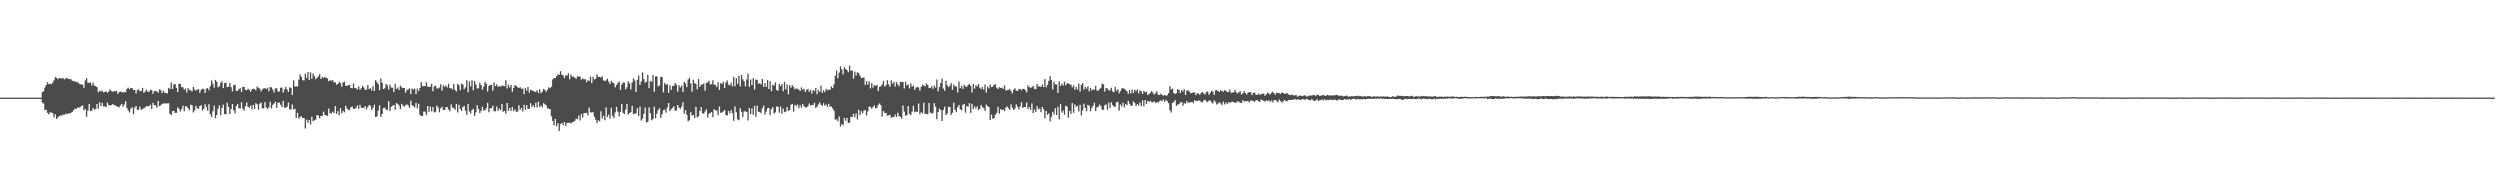 <?xml version="1.0" encoding="UTF-8"?>
<svg xmlns="http://www.w3.org/2000/svg" width="1920" height="150">
  <path d="M0 75.000h1v1.000H0zM1 75.000h1v1.000H1zM2 75.000h1v1.000H2zM3 75.000h1v1.000H3zM4 75.000h1v1.000H4zM5 75.000h1v1.000H5zM6 75.000h1v1.000H6zM7 75.000h1v1.000H7zM8 75.000h1v1.000H8zM9 75.000h1v1.000H9zM10 75.000h1v1.000H10zM11 75.000h1v1.000H11zM12 75.000h1v1.000H12zM13 75.000h1v1.000H13zM14 75.000h1v1.000H14zM15 75.000h1v1.000H15zM16 75.000h1v1.000H16zM17 75.000h1v1.000H17zM18 75.000h1v1.000H18zM19 75.000h1v1.000H19zM20 75.000h1v1.000H20zM21 75.000h1v1.000H21zM22 75.000h1v1.000H22zM23 75.000h1v1.000H23zM24 75.000h1v1.000H24zM25 75.000h1v1.000H25zM26 75.000h1v1.000H26zM27 75.000h1v1.000H27zM28 75.000h1v1.000H28zM29 75.000h1v1.000H29zM30 75.000h1v1.000H30zM31 75.000h1v1.000H31zM32 70.729h1v8.003H32zM33 70.133h1v9.386H33zM34 67.168h1v17.466H34zM35 65.276h1v18.920H35zM36 63.174h1v23.448H36zM37 64.588h1v23.246H37zM38 64.337h1v21.962H38zM39 64.675h1v21.700H39zM40 63.377h1v23.497H40zM41 61.684h1v28.403H41zM42 59.250h1v28.502H42zM43 59.702h1v31.653H43zM44 60.843h1v29.351H44zM45 59.879h1v29.329H45zM46 60.087h1v28.556H46zM47 60.250h1v28.596H47zM48 59.992h1v27.956H48zM49 60.978h1v27.123H49zM50 60.248h1v27.113H50zM51 59.782h1v27.873H51zM52 60.745h1v26.348H52zM53 60.780h1v26.489H53zM54 60.805h1v25.825H54zM55 61.949h1v23.912H55zM56 62.391h1v22.254H56zM57 62.426h1v21.005H57zM58 63.013h1v20.787H58zM59 63.052h1v19.516H59zM60 64.072h1v18.693H60zM61 64.664h1v17.751H61zM62 64.842h1v16.636H62zM63 65.062h1v15.911H63zM64 67.415h1v17.447H64zM65 61.764h1v21.821H65zM66 59.927h1v29.751H66zM67 63.476h1v21.476H67zM68 63.698h1v16.084H68zM69 63.173h1v22.209H69zM70 65.638h1v19.238H70zM71 63.494h1v19.475H71zM72 65.797h1v18.467H72zM73 66.173h1v17.559H73zM74 66.910h1v12.944H74zM75 70.853h1v12.663H75zM76 69.667h1v8.879H76zM77 70.226h1v11.166H77zM78 69.489h1v9.451H78zM79 70.964h1v10.728H79zM80 70.678h1v11.058H80zM81 69.996h1v12.222H81zM82 71.280h1v7.513H82zM83 70.295h1v10.301H83zM84 68.524h1v12.510H84zM85 69.918h1v10.766H85zM86 70.493h1v9.467H86zM87 70.060h1v10.550H87zM88 70.081h1v10.857H88zM89 69.763h1v11.841H89zM90 72.072h1v9.872H90zM91 70.737h1v11.706H91zM92 70.243h1v10.769H92zM93 70.788h1v9.032H93zM94 70.888h1v11.199H94zM95 70.836h1v9.445H95zM96 70.833h1v6.878H96zM97 68.149h1v14.915H97zM98 67.306h1v17.653H98zM99 68.540h1v17.855H99zM100 67.607h1v15.836H100zM101 67.692h1v14.689H101zM102 69.095h1v18.527H102zM103 69.050h1v13.642H103zM104 71.715h1v9.655H104zM105 69.166h1v15.188H105zM106 68.665h1v15.630H106zM107 70.149h1v11.647H107zM108 69.849h1v14.479H108zM109 67.485h1v16.223H109zM110 71.256h1v11.807H110zM111 70.310h1v12.218H111zM112 68.908h1v12.508H112zM113 70.439h1v11.165H113zM114 70.523h1v11.105H114zM115 68.858h1v11.490H115zM116 69.272h1v14.437H116zM117 71.988h1v6.969H117zM118 70.008h1v10.803H118zM119 69.841h1v11.034H119zM120 70.246h1v12.425H120zM121 71.243h1v6.274H121zM122 68.628h1v12.944H122zM123 69.279h1v11.617H123zM124 71.533h1v8.259H124zM125 69.666h1v9.854H125zM126 71.224h1v8.099H126zM127 71.318h1v8.356H127zM128 71.789h1v7.537H128zM129 67.520h1v11.808H129zM130 68.459h1v18.887H130zM131 63.371h1v25.077H131zM132 68.325h1v17.114H132zM133 64.838h1v20.279H133zM134 64.576h1v22.086H134zM135 67.416h1v19.269H135zM136 70.689h1v11.800H136zM137 64.341h1v19.197H137zM138 64.437h1v21.227H138zM139 66.887h1v16.855H139zM140 67.059h1v14.087H140zM141 68.844h1v16.657H141zM142 67.947h1v13.736H142zM143 71.024h1v10.760H143zM144 67.663h1v15.489H144zM145 69.089h1v15.564H145zM146 69.448h1v10.936H146zM147 70.313h1v10.620H147zM148 66.757h1v19.570H148zM149 68.696h1v16.157H149zM150 69.646h1v11.699H150zM151 68.727h1v14.438H151zM152 68.525h1v15.097H152zM153 71.270h1v10.130H153zM154 69.119h1v11.628H154zM155 68.086h1v16.883H155zM156 68.467h1v15.217H156zM157 71.452h1v8.607H157zM158 67.975h1v14.199H158zM159 67.697h1v17.277H159zM160 69.345h1v10.696H160zM161 66.208h1v21.444H161zM162 61.801h1v28.013H162zM163 64.317h1v21.147H163zM164 67.392h1v13.774H164zM165 61.317h1v29.461H165zM166 62.808h1v25.512H166zM167 67.073h1v16.487H167zM168 66.264h1v14.672H168zM169 63.608h1v24.951H169zM170 62.457h1v20.435H170zM171 67.697h1v12.664H171zM172 63.846h1v23.675H172zM173 63.455h1v24.331H173zM174 66.895h1v11.989H174zM175 66.590h1v15.498H175zM176 63.815h1v23.720H176zM177 66.904h1v16.838H177zM178 70.177h1v9.715H178zM179 65.435h1v19.240H179zM180 65.064h1v22.032H180zM181 69.754h1v11.675H181zM182 69.828h1v9.925H182zM183 68.513h1v14.669H183zM184 67.701h1v15.655H184zM185 70.614h1v7.874H185zM186 66.719h1v16.785H186zM187 66.799h1v18.182H187zM188 69.004h1v12.605H188zM189 69.204h1v9.544H189zM190 68.156h1v13.913H190zM191 69.085h1v13.582H191zM192 70.419h1v10.611H192zM193 68.651h1v15.164H193zM194 68.117h1v12.410H194zM195 68.455h1v15.322H195zM196 69.388h1v9.815H196zM197 66.480h1v13.598H197zM198 67.427h1v16.729H198zM199 68.101h1v11.493H199zM200 70.136h1v8.660H200zM201 68.781h1v14.483H201zM202 67.884h1v15.311H202zM203 67.665h1v10.789H203zM204 68.453h1v14.150H204zM205 67.358h1v16.364H205zM206 70.076h1v12.288H206zM207 66.751h1v11.360H207zM208 67.103h1v16.212H208zM209 68.831h1v11.715H209zM210 71.027h1v8.558H210zM211 67.882h1v10.324H211zM212 67.812h1v15.043H212zM213 70.257h1v8.638H213zM214 70.322h1v8.444H214zM215 67.342h1v13.114H215zM216 67.262h1v14.923H216zM217 71.050h1v6.438H217zM218 68.671h1v14.041H218zM219 66.743h1v15.895H219zM220 68.776h1v13.211H220zM221 70.597h1v8.158H221zM222 67.033h1v17.061H222zM223 67.621h1v16.496H223zM224 73.015h1v7.216H224zM225 61.712h1v22.419H225zM226 66.476h1v17.046H226zM227 66.239h1v24.371H227zM228 66.479h1v20.205H228zM229 61.152h1v29.965H229zM230 57.160h1v32.570H230zM231 58.940h1v30.387H231zM232 61.602h1v29.173H232zM233 61.807h1v28.821H233zM234 56.565h1v42.144H234zM235 59.823h1v32.084H235zM236 55.332h1v38.964H236zM237 61.453h1v30.621H237zM238 55.549h1v40.034H238zM239 60.508h1v29.150H239zM240 56.484h1v36.606H240zM241 58.519h1v33.860H241zM242 60.801h1v30.992H242zM243 59.677h1v28.663H243zM244 58.636h1v30.249H244zM245 56.929h1v33.940H245zM246 60.656h1v28.331H246zM247 59.235h1v29.726H247zM248 59.957h1v25.743H248zM249 59.176h1v29.080H249zM250 59.769h1v28.877H250zM251 60.278h1v28.802H251zM252 62.488h1v20.848H252zM253 61.618h1v25.276H253zM254 62.044h1v25.165H254zM255 61.535h1v24.214H255zM256 63.318h1v23.519H256zM257 63.139h1v18.331H257zM258 65.095h1v22.409H258zM259 64.443h1v20.852H259zM260 63.037h1v25.520H260zM261 63.818h1v19.229H261zM262 66.626h1v20.426H262zM263 63.315h1v21.831H263zM264 62.662h1v23.616H264zM265 65.872h1v15.388H265zM266 65.931h1v17.431H266zM267 65.368h1v18.959H267zM268 65.053h1v19.578H268zM269 67.571h1v14.752H269zM270 67.848h1v13.967H270zM271 64.104h1v19.647H271zM272 67.547h1v15.940H272zM273 67.890h1v14.850H273zM274 68.692h1v12.245H274zM275 66.355h1v17.331H275zM276 68.998h1v11.530H276zM277 67.738h1v15.052H277zM278 65.920h1v16.796H278zM279 67.288h1v15.781H279zM280 69.121h1v12.286H280zM281 68.736h1v15.404H281zM282 65.236h1v16.989H282zM283 68.403h1v12.206H283zM284 67.691h1v13.495H284zM285 69.597h1v14.874H285zM286 66.077h1v16.654H286zM287 69.944h1v10.463H287zM288 61.588h1v28.250H288zM289 63.145h1v26.255H289zM290 64.608h1v20.373H290zM291 69.211h1v11.745H291zM292 60.311h1v29.457H292zM293 63.516h1v24.025H293zM294 68.328h1v14.730H294zM295 67.814h1v14.885H295zM296 64.442h1v19.647H296zM297 65.635h1v19.064H297zM298 68.771h1v8.963H298zM299 64.943h1v20.256H299zM300 67.186h1v14.842H300zM301 67.381h1v13.890H301zM302 70.563h1v9.991H302zM303 64.432h1v19.820H303zM304 68.349h1v10.667H304zM305 67.189h1v12.784H305zM306 69.131h1v11.925H306zM307 65.682h1v18.103H307zM308 67.092h1v12.647H308zM309 67.695h1v13.314H309zM310 67.575h1v14.423H310zM311 71.202h1v9.617H311zM312 69.224h1v10.922H312zM313 68.787h1v12.180H313zM314 67.742h1v15.071H314zM315 72.344h1v4.925H315zM316 67.973h1v12.867H316zM317 68.780h1v12.682H317zM318 68.027h1v14.451H318zM319 72.275h1v6.666H319zM320 67.960h1v15.242H320zM321 69.936h1v9.762H321zM322 67.599h1v20.504H322zM323 63.040h1v26.134H323zM324 66.176h1v22.789H324zM325 66.106h1v19.575H325zM326 66.123h1v19.697H326zM327 63.216h1v25.166H327zM328 66.497h1v14.922H328zM329 66.732h1v19.183H329zM330 66.576h1v15.230H330zM331 64.355h1v21.160H331zM332 70.156h1v12.048H332zM333 66.331h1v20.036H333zM334 65.787h1v20.037H334zM335 67.827h1v13.272H335zM336 68.027h1v14.485H336zM337 67.223h1v19.066H337zM338 64.642h1v18.579H338zM339 69.625h1v12.377H339zM340 65.500h1v19.024H340zM341 66.663h1v17.842H341zM342 65.593h1v16.746H342zM343 67.169h1v15.101H343zM344 64.200h1v19.808H344zM345 67.669h1v17.809H345zM346 67.784h1v12.380H346zM347 68.681h1v13.848H347zM348 64.525h1v18.518H348zM349 69.103h1v15.260H349zM350 70.239h1v9.525H350zM351 64.331h1v22.078H351zM352 65.475h1v15.018H352zM353 69.252h1v14.404H353zM354 64.275h1v20.982H354zM355 64.861h1v17.323H355zM356 68.437h1v12.941H356zM357 67.073h1v18.036H357zM358 61.555h1v26.586H358zM359 70.822h1v9.111H359zM360 62.485h1v23.174H360zM361 66.299h1v20.869H361zM362 61.705h1v22.837H362zM363 69.362h1v14.163H363zM364 62.257h1v26.706H364zM365 64.985h1v21.262H365zM366 68.002h1v12.784H366zM367 67.768h1v16.021H367zM368 63.491h1v23.387H368zM369 65.256h1v19.852H369zM370 68.885h1v13.075H370zM371 66.632h1v18.114H371zM372 62.797h1v21.922H372zM373 64.364h1v18.701H373zM374 70.234h1v8.785H374zM375 66.089h1v20.148H375zM376 65.172h1v17.978H376zM377 65.211h1v17.870H377zM378 69.665h1v11.486H378zM379 63.360h1v22.063H379zM380 66.193h1v19.374H380zM381 64.813h1v17.024H381zM382 66.687h1v18.401H382zM383 66.225h1v17.101H383zM384 66.509h1v18.051H384zM385 65.735h1v14.056H385zM386 65.878h1v19.991H386zM387 66.242h1v18.951H387zM388 61.540h1v25.766H388zM389 67.949h1v11.130H389zM390 64.980h1v20.091H390zM391 67.100h1v15.799H391zM392 65.236h1v19.968H392zM393 70.434h1v11.663H393zM394 67.482h1v17.918H394zM395 65.464h1v18.500H395zM396 65.870h1v19.971H396zM397 67.004h1v18.767H397zM398 67.602h1v13.168H398zM399 67.014h1v17.295H399zM400 68.200h1v14.812H400zM401 68.004h1v17.650H401zM402 72.331h1v8.148H402zM403 67.618h1v16.763H403zM404 69.586h1v11.137H404zM405 66.793h1v16.912H405zM406 71.111h1v12.377H406zM407 68.938h1v10.359H407zM408 69.327h1v12.831H408zM409 69.861h1v10.996H409zM410 70.464h1v11.877H410zM411 70.549h1v8.281H411zM412 69.335h1v13.131H412zM413 71.477h1v6.554H413zM414 68.654h1v13.487H414zM415 71.636h1v9.385H415zM416 70.375h1v12.134H416zM417 68.289h1v10.992H417zM418 69.022h1v11.059H418zM419 70.562h1v10.403H419zM420 68.814h1v14.266H420zM421 67.012h1v16.555H421zM422 67.620h1v16.312H422zM423 66.513h1v22.836H423zM424 60.982h1v31.889H424zM425 59.998h1v36.261H425zM426 59.999h1v31.376H426zM427 58.560h1v38.399H427zM428 57.100h1v37.445H428zM429 57.510h1v43.042H429zM430 54.705h1v40.592H430zM431 57.345h1v37.082H431zM432 57.894h1v38.284H432zM433 59.917h1v33.829H433zM434 57.740h1v39.073H434zM435 58.170h1v36.328H435zM436 56.254h1v38.224H436zM437 60.890h1v33.234H437zM438 57.209h1v37.651H438zM439 58.851h1v35.113H439zM440 58.753h1v34.851H440zM441 59.736h1v33.052H441zM442 60.449h1v30.617H442zM443 58.658h1v32.923H443zM444 58.769h1v29.979H444zM445 58.788h1v33.802H445zM446 61.176h1v26.293H446zM447 60.164h1v30.080H447zM448 60.874h1v26.082H448zM449 60.853h1v25.933H449zM450 63.159h1v23.545H450zM451 61.565h1v26.969H451zM452 62.187h1v20.430H452zM453 58.816h1v27.496H453zM454 63.859h1v22.501H454zM455 58.972h1v27.220H455zM456 61.004h1v28.698H456zM457 60.513h1v31.334H457zM458 57.097h1v37.536H458zM459 58.967h1v33.454H459zM460 58.998h1v34.213H460zM461 59.623h1v25.838H461zM462 58.591h1v32.461H462zM463 61.681h1v27.194H463zM464 62.277h1v30.077H464zM465 61.676h1v20.818H465zM466 60.430h1v29.485H466zM467 62.704h1v25.288H467zM468 64.544h1v26.539H468zM469 62.271h1v20.462H469zM470 63.273h1v25.628H470zM471 63.990h1v26.730H471zM472 67.130h1v19.224H472zM473 65.337h1v16.741H473zM474 63.811h1v21.836H474zM475 62.600h1v26.836H475zM476 69.037h1v16.869H476zM477 64.979h1v14.849H477zM478 63.302h1v23.400H478zM479 63.472h1v24.141H479zM480 68.654h1v15.494H480zM481 67.010h1v12.801H481zM482 62.413h1v25.561H482zM483 63.998h1v22.761H483zM484 68.714h1v17.440H484zM485 63.366h1v17.891H485zM486 60.238h1v27.478H486zM487 61.876h1v25.283H487zM488 70.645h1v16.436H488zM489 61.311h1v21.757H489zM490 58.022h1v31.023H490zM491 65.285h1v16.537H491zM492 62.554h1v30.017H492zM493 55.622h1v35.492H493zM494 60.833h1v26.566H494zM495 63.500h1v19.019H495zM496 62.730h1v31.423H496zM497 57.383h1v36.172H497zM498 67.691h1v14.732H498zM499 62.100h1v24.902H499zM500 62.866h1v29.483H500zM501 57.502h1v33.918H501zM502 70.425h1v11.515H502zM503 58.608h1v32.167H503zM504 58.686h1v28.550H504zM505 66.482h1v18.038H505zM506 65.566h1v17.470H506zM507 59.146h1v31.433H507zM508 59.191h1v28.617H508zM509 70.950h1v13.658H509zM510 63.782h1v20.436H510zM511 65.080h1v21.438H511zM512 64.590h1v17.966H512zM513 71.298h1v7.827H513zM514 65.508h1v19.835H514zM515 69.035h1v14.891H515zM516 66.060h1v16.808H516zM517 65.971h1v15.662H517zM518 63.675h1v21.435H518zM519 65.158h1v19.633H519zM520 70.338h1v10.305H520zM521 65.481h1v17.098H521zM522 67.221h1v16.337H522zM523 65.689h1v16.241H523zM524 70.590h1v7.958H524zM525 62.850h1v24.432H525zM526 64.123h1v20.532H526zM527 66.927h1v21.259H527zM528 61.073h1v32.006H528zM529 59.689h1v32.626H529zM530 63.976h1v22.181H530zM531 70.327h1v18.393H531zM532 61.188h1v27.126H532zM533 63.897h1v26.758H533zM534 64.448h1v17.642H534zM535 68.662h1v21.479H535zM536 60.610h1v28.773H536zM537 66.714h1v18.519H537zM538 64.910h1v17.354H538zM539 64.870h1v22.126H539zM540 63.982h1v23.369H540zM541 69.682h1v15.943H541zM542 63.678h1v20.258H542zM543 63.181h1v27.106H543zM544 62.016h1v25.405H544zM545 64.748h1v22.038H545zM546 64.721h1v21.303H546zM547 61.650h1v28.421H547zM548 65.036h1v18.776H548zM549 65.124h1v19.710H549zM550 66.846h1v18.019H550zM551 63.116h1v25.360H551zM552 69.059h1v12.741H552zM553 63.849h1v22.797H553zM554 64.525h1v21.904H554zM555 62.845h1v22.692H555zM556 67.628h1v16.795H556zM557 63.410h1v24.939H557zM558 61.801h1v26.970H558zM559 64.944h1v20.231H559zM560 65.580h1v21.537H560zM561 63.561h1v20.835H561zM562 66.281h1v20.610H562zM563 58.972h1v33.867H563zM564 66.285h1v15.453H564zM565 59.998h1v26.255H565zM566 64.369h1v27.280H566zM567 58.228h1v34.114H567zM568 66.398h1v16.677H568zM569 57.652h1v28.165H569zM570 60.988h1v28.834H570zM571 62.535h1v23.061H571zM572 66.338h1v19.060H572zM573 61.028h1v24.996H573zM574 56.505h1v36.052H574zM575 66.697h1v16.299H575zM576 61.099h1v26.629H576zM577 65.348h1v17.798H577zM578 60.060h1v28.124H578zM579 68.807h1v12.477H579zM580 61.096h1v28.576H580zM581 61.296h1v19.814H581zM582 64.318h1v21.530H582zM583 63.872h1v22.070H583zM584 64.863h1v22.056H584zM585 60.657h1v22.576H585zM586 66.746h1v14.390H586zM587 63.807h1v24.212H587zM588 66.777h1v18.927H588zM589 61.484h1v21.660H589zM590 68.367h1v14.476H590zM591 62.314h1v26.158H591zM592 70.024h1v13.863H592zM593 65.036h1v17.292H593zM594 65.796h1v21.384H594zM595 63.261h1v23.036H595zM596 69.145h1v12.663H596zM597 69.789h1v12.143H597zM598 64.474h1v22.079H598zM599 66.206h1v15.593H599zM600 64.511h1v22.859H600zM601 70.114h1v13.319H601zM602 62.817h1v23.367H602zM603 68.688h1v16.981H603zM604 64.875h1v17.305H604zM605 72.439h1v12.882H605zM606 65.396h1v19.007H606zM607 67.347h1v13.036H607zM608 65.391h1v14.331H608zM609 66.920h1v18.862H609zM610 68.646h1v11.829H610zM611 67.842h1v13.727H611zM612 68.229h1v12.007H612zM613 68.767h1v14.316H613zM614 69.868h1v10.805H614zM615 67.132h1v15.579H615zM616 68.911h1v10.923H616zM617 68.215h1v13.413H617zM618 70.643h1v11.892H618zM619 69.015h1v13.454H619zM620 68.269h1v13.365H620zM621 70.487h1v9.017H621zM622 69.078h1v12.024H622zM623 71.875h1v8.802H623zM624 69.151h1v11.501H624zM625 70.076h1v8.839H625zM626 67.583h1v15.326H626zM627 72.345h1v9.617H627zM628 69.180h1v11.045H628zM629 70.616h1v8.013H629zM630 65.790h1v14.627H630zM631 71.345h1v9.939H631zM632 69.326h1v9.977H632zM633 70.736h1v10.466H633zM634 68.192h1v12.148H634zM635 69.231h1v12.906H635zM636 68.804h1v10.902H636zM637 68.958h1v13.020H637zM638 66.346h1v15.387H638zM639 67.653h1v15.720H639zM640 64.809h1v20.228H640zM641 58.225h1v33.706H641zM642 54.075h1v37.508H642zM643 60.045h1v33.077H643zM644 55.767h1v33.673H644zM645 50.937h1v46.365H645zM646 53.309h1v41.849H646zM647 57.214h1v39.083H647zM648 51.631h1v38.942H648zM649 52.958h1v39.853H649zM650 53.811h1v36.674H650zM651 55.480h1v38.986H651zM652 50.424h1v43.681H652zM653 54.360h1v35.397H653zM654 54.098h1v35.717H654zM655 60.488h1v27.019H655zM656 54.998h1v35.004H656zM657 58.027h1v29.110H657zM658 55.489h1v36.271H658zM659 56.090h1v28.183H659zM660 58.106h1v30.302H660zM661 60.004h1v25.433H661zM662 59.721h1v27.345H662zM663 59.451h1v25.563H663zM664 65.245h1v19.248H664zM665 62.356h1v26.319H665zM666 64.985h1v20.604H666zM667 62.391h1v19.379H667zM668 67.870h1v14.309H668zM669 63.838h1v19.731H669zM670 67.323h1v14.811H670zM671 65.400h1v15.562H671zM672 65.897h1v17.279H672zM673 65.192h1v17.487H673zM674 69.933h1v10.589H674zM675 66.699h1v12.750H675zM676 66.292h1v14.603H676zM677 64.800h1v24.775H677zM678 62.138h1v23.147H678zM679 66.497h1v20.366H679zM680 65.448h1v21.251H680zM681 61.657h1v27.233H681zM682 64.875h1v23.747H682zM683 66.600h1v21.500H683zM684 61.651h1v28.899H684zM685 64.332h1v25.469H685zM686 62.849h1v27.157H686zM687 66.565h1v21.381H687zM688 63.017h1v26.837H688zM689 64.770h1v21.788H689zM690 66.178h1v22.934H690zM691 62.754h1v27.016H691zM692 63.023h1v28.034H692zM693 62.934h1v18.058H693zM694 68.004h1v17.752H694zM695 62.746h1v26.101H695zM696 65.597h1v22.792H696zM697 64.814h1v16.569H697zM698 67.890h1v19.439H698zM699 63.998h1v24.491H699zM700 66.562h1v19.117H700zM701 65.677h1v15.534H701zM702 69.070h1v17.161H702zM703 67.260h1v18.343H703zM704 66.706h1v19.307H704zM705 67.279h1v12.217H705zM706 69.609h1v18.189H706zM707 66.715h1v19.463H707zM708 65.004h1v22.161H708zM709 65.637h1v13.267H709zM710 66.356h1v21.025H710zM711 63.979h1v23.672H711zM712 65.294h1v22.371H712zM713 67.487h1v11.615H713zM714 67.627h1v18.831H714zM715 66.225h1v21.090H715zM716 68.192h1v18.531H716zM717 65.736h1v13.458H717zM718 67.296h1v14.597H718zM719 61.083h1v30.525H719zM720 70.067h1v16.075H720zM721 66.799h1v16.553H721zM722 63.781h1v20.800H722zM723 60.434h1v32.517H723zM724 67.990h1v16.388H724zM725 69.751h1v12.104H725zM726 62.032h1v26.355H726zM727 65.512h1v21.602H727zM728 66.927h1v15.119H728zM729 65.791h1v16.431H729zM730 63.834h1v24.360H730zM731 68.966h1v17.551H731zM732 64.872h1v13.963H732zM733 66.512h1v17.740H733zM734 66.345h1v19.784H734zM735 71.047h1v11.340H735zM736 62.750h1v17.832H736zM737 67.687h1v16.274H737zM738 65.837h1v18.882H738zM739 68.321h1v12.178H739zM740 65.021h1v14.824H740zM741 66.378h1v20.106H741zM742 66.694h1v14.792H742zM743 65.264h1v16.706H743zM744 64.352h1v14.819H744zM745 65.846h1v20.846H745zM746 71.012h1v8.754H746zM747 64.519h1v19.192H747zM748 68.035h1v13.667H748zM749 65.505h1v17.793H749zM750 66.423h1v15.291H750zM751 64.579h1v20.028H751zM752 67.369h1v16.168H752zM753 68.344h1v12.170H753zM754 66.871h1v15.294H754zM755 68.799h1v14.301H755zM756 64.875h1v20.284H756zM757 71.076h1v9.190H757zM758 66.344h1v15.171H758zM759 67.903h1v14.234H759zM760 64.897h1v27.246H760zM761 66.878h1v21.155H761zM762 66.507h1v24.751H762zM763 65.084h1v25.595H763zM764 64.774h1v23.324H764zM765 67.387h1v19.277H765zM766 68.422h1v13.644H766zM767 66.975h1v20.344H767zM768 67.565h1v16.319H768zM769 67.269h1v17.330H769zM770 68.307h1v15.718H770zM771 65.651h1v19.718H771zM772 69.474h1v13.178H772zM773 69.244h1v12.509H773zM774 69.024h1v14.128H774zM775 68.341h1v16.078H775zM776 69.896h1v10.255H776zM777 71.751h1v11.009H777zM778 68.909h1v15.580H778zM779 67.791h1v15.550H779zM780 69.550h1v10.590H780zM781 69.874h1v12.201H781zM782 68.481h1v15.568H782zM783 68.264h1v13.499H783zM784 69.367h1v9.213H784zM785 68.217h1v14.702H785zM786 68.311h1v13.870H786zM787 69.340h1v12.816H787zM788 70.892h1v7.877H788zM789 65.575h1v18.220H789zM790 66.829h1v15.350H790zM791 67.586h1v16.860H791zM792 66.950h1v12.535H792zM793 65.967h1v20.806H793zM794 68.213h1v15.901H794zM795 68.519h1v17.468H795zM796 64.498h1v17.073H796zM797 66.408h1v17.625H797zM798 66.232h1v17.078H798zM799 66.765h1v19.351H799zM800 64.863h1v17.198H800zM801 66.886h1v17.047H801zM802 60.755h1v30.151H802zM803 67.031h1v18.163H803zM804 65.178h1v22.996H804zM805 62.104h1v25.003H805zM806 58.489h1v34.868H806zM807 61.469h1v28.239H807zM808 68.668h1v17.152H808zM809 62.819h1v25.078H809zM810 64.756h1v18.390H810zM811 64.795h1v23.519H811zM812 71.413h1v10.606H812zM813 62.530h1v29.113H813zM814 66.004h1v13.955H814zM815 64.229h1v22.315H815zM816 65.716h1v19.171H816zM817 62.745h1v25.390H817zM818 65.559h1v15.632H818zM819 63.970h1v17.869H819zM820 64.113h1v26.312H820zM821 64.790h1v20.425H821zM822 65.094h1v22.327H822zM823 67.096h1v12.056H823zM824 65.574h1v21.061H824zM825 68.893h1v11.359H825zM826 66.747h1v15.273H826zM827 68.760h1v12.543H827zM828 64.233h1v21.386H828zM829 70.327h1v10.179H829zM830 65.233h1v23.384H830zM831 63.921h1v20.886H831zM832 68.881h1v10.712H832zM833 66.770h1v16.133H833zM834 68.170h1v17.267H834zM835 66.270h1v14.252H835zM836 70.170h1v11.039H836zM837 67.517h1v17.919H837zM838 69.447h1v13.364H838zM839 68.547h1v12.654H839zM840 69.008h1v9.883H840zM841 65.878h1v19.396H841zM842 69.463h1v13.012H842zM843 69.613h1v12.417H843zM844 68.382h1v11.890H844zM845 67.371h1v14.154H845zM846 64.236h1v20.091H846zM847 64.778h1v19.529H847zM848 70.355h1v10.460H848zM849 67.534h1v12.615H849zM850 67.972h1v16.341H850zM851 69.419h1v9.346H851zM852 69.255h1v13.691H852zM853 67.402h1v11.125H853zM854 70.256h1v10.406H854zM855 70.821h1v11.047H855zM856 66.672h1v15.280H856zM857 69.671h1v8.849H857zM858 68.405h1v9.806H858zM859 71.671h1v13.320H859zM860 70.007h1v10.294H860zM861 67.973h1v13.846H861zM862 67.689h1v11.251H862zM863 68.244h1v14.313H863zM864 69.031h1v10.945H864zM865 70.118h1v10.618H865zM866 72.094h1v5.383H866zM867 69.148h1v10.534H867zM868 71.751h1v9.397H868zM869 68.809h1v12.470H869zM870 71.464h1v6.397H870zM871 68.940h1v10.235H871zM872 70.097h1v11.344H872zM873 68.666h1v11.232H873zM874 71.707h1v9.165H874zM875 69.360h1v9.317H875zM876 70.139h1v11.495H876zM877 72.145h1v4.986H877zM878 69.907h1v11.814H878zM879 70.940h1v5.899H879zM880 70.429h1v9.394H880zM881 72.959h1v4.544H881zM882 72.144h1v6.213H882zM883 71.308h1v6.000H883zM884 69.831h1v8.489H884zM885 71.271h1v7.436H885zM886 72.726h1v5.051H886zM887 71.519h1v7.629H887zM888 70.081h1v8.461H888zM889 72.722h1v5.975H889zM890 72.974h1v4.744H890zM891 72.026h1v5.030H891zM892 72.881h1v4.820H892zM893 73.497h1v2.913H893zM894 72.917h1v5.345H894zM895 73.522h1v3.249H895zM896 73.120h1v4.635H896zM897 71.518h1v7.683H897zM898 66.199h1v18.557H898zM899 68.689h1v17.774H899zM900 67.989h1v11.070H900zM901 71.406h1v6.943H901zM902 72.256h1v4.594H902zM903 71.581h1v9.713H903zM904 68.390h1v11.990H904zM905 69.153h1v10.749H905zM906 71.434h1v7.342H906zM907 69.170h1v9.110H907zM908 70.269h1v10.962H908zM909 68.494h1v10.599H909zM910 72.970h1v6.763H910zM911 69.661h1v7.918H911zM912 69.257h1v9.790H912zM913 70.413h1v8.224H913zM914 71.595h1v7.010H914zM915 71.417h1v6.740H915zM916 70.880h1v8.428H916zM917 71.178h1v5.712H917zM918 73.121h1v4.517H918zM919 71.548h1v6.054H919zM920 71.959h1v5.110H920zM921 72.781h1v4.497H921zM922 71.440h1v7.069H922zM923 70.631h1v7.890H923zM924 71.783h1v5.305H924zM925 72.498h1v4.171H925zM926 70.696h1v7.133H926zM927 70.175h1v8.360H927zM928 72.784h1v4.411H928zM929 71.179h1v6.086H929zM930 69.686h1v9.061H930zM931 70.485h1v8.913H931zM932 72.933h1v4.104H932zM933 69.393h1v8.767H933zM934 69.212h1v11.077H934zM935 69.994h1v9.537H935zM936 70.657h1v7.892H936zM937 69.182h1v10.285H937zM938 69.885h1v10.811H938zM939 70.391h1v7.670H939zM940 69.121h1v11.109H940zM941 69.847h1v8.822H941zM942 70.649h1v9.314H942zM943 70.674h1v7.853H943zM944 68.783h1v10.188H944zM945 71.206h1v7.187H945zM946 70.973h1v7.163H946zM947 70.887h1v7.545H947zM948 68.957h1v9.981H948zM949 71.081h1v7.659H949zM950 71.725h1v6.026H950zM951 70.807h1v7.352H951zM952 70.059h1v8.933H952zM953 72.601h1v6.490H953zM954 71.602h1v5.457H954zM955 69.821h1v7.979H955zM956 71.530h1v6.345H956zM957 72.620h1v5.055H957zM958 71.167h1v6.403H958zM959 70.751h1v7.976H959zM960 70.725h1v6.504H960zM961 73.052h1v4.204H961zM962 71.303h1v6.280H962zM963 71.040h1v7.182H963zM964 72.578h1v4.587H964zM965 72.973h1v3.850H965zM966 71.725h1v6.007H966zM967 72.756h1v5.567H967zM968 72.451h1v3.925H968zM969 71.890h1v5.101H969zM970 71.902h1v5.438H970zM971 73.521h1v4.587H971zM972 72.389h1v4.686H972zM973 71.044h1v6.656H973zM974 71.903h1v5.010H974zM975 72.595h1v5.706H975zM976 71.249h1v5.923H976zM977 70.467h1v8.146H977zM978 71.585h1v5.243H978zM979 72.686h1v4.118H979zM980 71.166h1v6.334H980zM981 71.359h1v7.230H981zM982 71.621h1v4.766H982zM983 72.104h1v5.589H983zM984 70.839h1v7.942H984zM985 71.464h1v6.397H985zM986 71.938h1v4.764H986zM987 71.829h1v5.850H987zM988 71.504h1v6.320H988zM989 72.438h1v4.479H989zM990 73.031h1v3.675H990zM991 72.867h1v3.979H991zM992 72.712h1v3.946H992zM993 73.309h1v3.115H993zM994 73.205h1v2.774H994zM995 73.015h1v3.617H995zM996 74.267h1v2.107H996zM997 73.561h1v2.770H997zM998 73.447h1v3.400H998zM999 73.508h1v2.944H999zM1000 73.846h1v2.179H1000zM1001 73.217h1v3.297H1001zM1002 73.336h1v3.234H1002zM1003 74.125h1v1.768H1003zM1004 73.929h1v2.500H1004zM1005 73.251h1v3.706H1005zM1006 73.536h1v3.566H1006zM1007 73.199h1v2.822H1007zM1008 73.095h1v4.044H1008zM1009 72.919h1v4.818H1009zM1010 73.806h1v3.320H1010zM1011 72.637h1v3.571H1011zM1012 72.899h1v4.710H1012zM1013 73.644h1v3.359H1013zM1014 73.449h1v3.474H1014zM1015 73.158h1v3.122H1015zM1016 72.853h1v4.254H1016zM1017 73.740h1v2.486H1017zM1018 73.345h1v3.802H1018zM1019 72.823h1v3.799H1019zM1020 73.289h1v3.654H1020zM1021 73.326h1v3.139H1021zM1022 73.273h1v3.702H1022zM1023 73.301h1v3.159H1023zM1024 73.294h1v3.536H1024zM1025 73.060h1v3.456H1025zM1026 72.821h1v4.294H1026zM1027 73.103h1v3.941H1027zM1028 73.652h1v2.488H1028zM1029 73.496h1v3.189H1029zM1030 73.431h1v3.468H1030zM1031 74.030h1v2.842H1031zM1032 73.808h1v2.274H1032zM1033 73.529h1v2.878H1033zM1034 73.417h1v2.971H1034zM1035 74.260h1v2.211H1035zM1036 74.089h1v1.938H1036zM1037 73.910h1v2.803H1037zM1038 73.773h1v2.152H1038zM1039 74.155h1v1.825H1039zM1040 73.705h1v2.056H1040zM1041 73.806h1v2.749H1041zM1042 73.496h1v2.494H1042zM1043 73.947h1v2.164H1043zM1044 73.554h1v2.932H1044zM1045 73.993h1v2.034H1045zM1046 74.066h1v2.187H1046zM1047 74.088h1v1.935H1047zM1048 73.798h1v2.474H1048zM1049 74.301h1v1.741H1049zM1050 73.742h1v2.152H1050zM1051 73.888h1v1.947H1051zM1052 73.935h1v1.984H1052zM1053 74.447h1v1.308H1053zM1054 74.018h1v1.934H1054zM1055 73.969h1v1.882H1055zM1056 74.221h1v1.463H1056zM1057 74.100h1v1.755H1057zM1058 74.030h1v1.498H1058zM1059 74.222h1v1.687H1059zM1060 74.109h1v1.336H1060zM1061 74.199h1v1.890H1061zM1062 74.004h1v1.688H1062zM1063 74.134h1v1.899H1063zM1064 74.349h1v1.613H1064zM1065 73.947h1v2.106H1065zM1066 74.457h1v1.504H1066zM1067 74.448h1v1.466H1067zM1068 74.580h1v1.382H1068zM1069 73.864h1v2.015H1069zM1070 74.301h1v1.685H1070zM1071 74.273h1v1.792H1071zM1072 74.104h1v2.174H1072zM1073 73.323h1v2.738H1073zM1074 73.582h1v2.400H1074zM1075 73.646h1v2.429H1075zM1076 73.563h1v3.010H1076zM1077 73.794h1v2.864H1077zM1078 73.878h1v2.393H1078zM1079 73.723h1v2.074H1079zM1080 73.747h1v2.537H1080zM1081 73.838h1v2.166H1081zM1082 74.141h1v1.802H1082zM1083 73.738h1v2.283H1083zM1084 73.471h1v2.717H1084zM1085 74.281h1v1.456H1085zM1086 74.343h1v1.661H1086zM1087 73.699h1v2.609H1087zM1088 74.148h1v1.819H1088zM1089 73.949h1v1.644H1089zM1090 74.291h1v1.690H1090zM1091 73.561h1v2.815H1091zM1092 73.955h1v1.866H1092zM1093 73.689h1v2.099H1093zM1094 74.054h1v1.964H1094zM1095 73.754h1v2.120H1095zM1096 74.157h1v2.155H1096zM1097 73.990h1v1.678H1097zM1098 74.073h1v2.093H1098zM1099 74.125h1v2.050H1099zM1100 74.261h1v1.976H1100zM1101 73.817h1v1.956H1101zM1102 73.870h1v2.503H1102zM1103 74.406h1v1.415H1103zM1104 74.325h1v1.641H1104zM1105 74.188h1v1.663H1105zM1106 74.180h1v1.630H1106zM1107 74.231h1v1.637H1107zM1108 74.516h1v1.308H1108zM1109 74.015h1v1.725H1109zM1110 74.378h1v1.474H1110zM1111 74.157h1v1.569H1111zM1112 74.233h1v1.357H1112zM1113 74.304h1v1.307H1113zM1114 74.095h1v1.491H1114zM1115 74.199h1v1.646H1115zM1116 74.084h1v1.380H1116zM1117 74.423h1v1.000H1117zM1118 74.286h1v1.360H1118zM1119 74.383h1v1.024H1119zM1120 74.469h1v1.549H1120zM1121 74.526h1v1.384H1121zM1122 74.206h1v1.418H1122zM1123 74.480h1v1.350H1123zM1124 74.332h1v1.058H1124zM1125 74.269h1v1.221H1125zM1126 74.326h1v1.086H1126zM1127 74.572h1v1.036H1127zM1128 74.532h1v1.023H1128zM1129 74.539h1v1.105H1129zM1130 74.727h1v1.000H1130zM1131 74.377h1v1.000H1131zM1132 74.711h1v1.000H1132zM1133 74.328h1v1.167H1133zM1134 74.532h1v1.000H1134zM1135 74.422h1v1.026H1135zM1136 74.521h1v1.000H1136zM1137 74.236h1v1.257H1137zM1138 74.402h1v1.051H1138zM1139 74.366h1v1.294H1139zM1140 74.287h1v1.054H1140zM1141 74.326h1v1.263H1141zM1142 74.121h1v1.841H1142zM1143 74.237h1v1.664H1143zM1144 73.766h1v1.903H1144zM1145 73.838h1v2.120H1145zM1146 73.763h1v2.297H1146zM1147 73.789h1v2.348H1147zM1148 73.937h1v1.698H1148zM1149 73.970h1v1.812H1149zM1150 73.818h1v2.113H1150zM1151 73.867h1v2.021H1151zM1152 74.170h1v1.714H1152zM1153 74.191h1v1.577H1153zM1154 73.866h1v1.898H1154zM1155 74.150h1v1.497H1155zM1156 74.386h1v1.187H1156zM1157 74.149h1v1.390H1157zM1158 74.180h1v1.395H1158zM1159 74.454h1v1.085H1159zM1160 74.150h1v1.104H1160zM1161 74.513h1v1.067H1161zM1162 74.350h1v1.169H1162zM1163 74.414h1v1.143H1163zM1164 74.301h1v1.270H1164zM1165 74.348h1v1.120H1165zM1166 74.276h1v1.131H1166zM1167 74.197h1v1.378H1167zM1168 74.133h1v1.204H1168zM1169 74.155h1v1.623H1169zM1170 74.183h1v1.465H1170zM1171 74.137h1v1.656H1171zM1172 74.048h1v1.712H1172zM1173 74.102h1v1.657H1173zM1174 73.824h1v1.812H1174zM1175 74.047h1v1.724H1175zM1176 74.109h1v1.770H1176zM1177 73.999h1v2.012H1177zM1178 73.962h1v1.910H1178zM1179 74.075h1v1.691H1179zM1180 74.036h1v2.087H1180zM1181 73.842h1v2.371H1181zM1182 74.009h1v2.011H1182zM1183 73.904h1v1.627H1183zM1184 73.882h1v2.254H1184zM1185 73.705h1v2.319H1185zM1186 73.993h1v1.944H1186zM1187 73.768h1v1.810H1187zM1188 73.702h1v2.386H1188zM1189 73.757h1v2.265H1189zM1190 73.848h1v2.294H1190zM1191 73.734h1v2.238H1191zM1192 73.859h1v2.439H1192zM1193 73.675h1v2.480H1193zM1194 73.850h1v2.256H1194zM1195 73.541h1v2.573H1195zM1196 73.797h1v2.145H1196zM1197 73.672h1v2.089H1197zM1198 74.233h1v1.606H1198zM1199 73.966h1v1.772H1199zM1200 74.299h1v1.600H1200zM1201 74.182h1v1.468H1201zM1202 74.365h1v1.273H1202zM1203 74.258h1v1.415H1203zM1204 74.191h1v1.538H1204zM1205 74.071h1v1.609H1205zM1206 74.120h1v1.473H1206zM1207 74.338h1v1.395H1207zM1208 73.945h1v1.864H1208zM1209 74.275h1v1.494H1209zM1210 74.246h1v1.339H1210zM1211 74.057h1v1.405H1211zM1212 74.075h1v1.519H1212zM1213 74.031h1v1.562H1213zM1214 74.160h1v1.416H1214zM1215 74.249h1v1.384H1215zM1216 74.112h1v1.673H1216zM1217 74.263h1v1.570H1217zM1218 74.212h1v1.427H1218zM1219 74.154h1v1.676H1219zM1220 74.103h1v1.496H1220zM1221 74.176h1v1.516H1221zM1222 74.153h1v1.410H1222zM1223 74.257h1v1.292H1223zM1224 74.245h1v1.198H1224zM1225 74.413h1v1.169H1225zM1226 74.264h1v1.352H1226zM1227 74.432h1v1.226H1227zM1228 74.386h1v1.115H1228zM1229 74.267h1v1.432H1229zM1230 74.256h1v1.461H1230zM1231 74.383h1v1.223H1231zM1232 74.380h1v1.257H1232zM1233 74.135h1v1.461H1233zM1234 74.180h1v1.525H1234zM1235 74.409h1v1.032H1235zM1236 74.458h1v1.060H1236zM1237 74.361h1v1.181H1237zM1238 74.361h1v1.206H1238zM1239 74.416h1v1.284H1239zM1240 74.389h1v1.185H1240zM1241 74.494h1v1.169H1241zM1242 74.308h1v1.165H1242zM1243 74.549h1v1.130H1243zM1244 74.424h1v1.143H1244zM1245 74.451h1v1.018H1245zM1246 74.559h1v1.000H1246zM1247 74.351h1v1.316H1247zM1248 74.319h1v1.468H1248zM1249 74.343h1v1.282H1249zM1250 74.286h1v1.282H1250zM1251 74.247h1v1.434H1251zM1252 74.166h1v1.617H1252zM1253 74.288h1v1.388H1253zM1254 74.365h1v1.383H1254zM1255 73.882h1v1.880H1255zM1256 74.203h1v1.619H1256zM1257 74.002h1v1.712H1257zM1258 74.177h1v1.642H1258zM1259 74.048h1v1.811H1259zM1260 74.109h1v1.781H1260zM1261 73.917h1v1.887H1261zM1262 74.035h1v1.932H1262zM1263 74.013h1v1.836H1263zM1264 74.110h1v1.916H1264zM1265 73.957h1v1.754H1265zM1266 73.947h1v2.040H1266zM1267 73.983h1v2.037H1267zM1268 74.166h1v1.872H1268zM1269 74.080h1v1.720H1269zM1270 74.166h1v1.735H1270zM1271 74.075h1v1.713H1271zM1272 74.245h1v1.626H1272zM1273 74.028h1v2.028H1273zM1274 74.199h1v1.592H1274zM1275 74.337h1v1.469H1275zM1276 74.329h1v1.567H1276zM1277 74.269h1v1.633H1277zM1278 74.394h1v1.460H1278zM1279 74.398h1v1.411H1279zM1280 74.440h1v1.297H1280zM1281 74.400h1v1.340H1281zM1282 74.404h1v1.087H1282zM1283 74.562h1v1.000H1283zM1284 74.429h1v1.391H1284zM1285 74.547h1v1.149H1285zM1286 74.552h1v1.176H1286zM1287 74.471h1v1.227H1287zM1288 74.366h1v1.294H1288zM1289 74.517h1v1.160H1289zM1290 74.398h1v1.062H1290zM1291 74.418h1v1.182H1291zM1292 74.479h1v1.102H1292zM1293 74.299h1v1.281H1293zM1294 74.488h1v1.053H1294zM1295 74.612h1v1.072H1295zM1296 74.387h1v1.294H1296zM1297 74.457h1v1.352H1297zM1298 74.334h1v1.381H1298zM1299 74.389h1v1.416H1299zM1300 74.357h1v1.422H1300zM1301 74.169h1v1.620H1301zM1302 74.159h1v1.491H1302zM1303 74.203h1v1.774H1303zM1304 74.220h1v1.585H1304zM1305 74.227h1v1.741H1305zM1306 74.366h1v1.456H1306zM1307 74.362h1v1.366H1307zM1308 74.330h1v1.363H1308zM1309 74.276h1v1.381H1309zM1310 74.336h1v1.364H1310zM1311 74.338h1v1.300H1311zM1312 74.353h1v1.343H1312zM1313 74.201h1v1.353H1313zM1314 74.501h1v1.007H1314zM1315 74.457h1v1.027H1315zM1316 74.505h1v1.000H1316zM1317 74.513h1v1.000H1317zM1318 74.455h1v1.076H1318zM1319 74.550h1v1.000H1319zM1320 74.645h1v1.000H1320zM1321 74.449h1v1.000H1321zM1322 74.623h1v1.000H1322zM1323 74.456h1v1.005H1323zM1324 74.810h1v1.000H1324zM1325 74.573h1v1.000H1325zM1326 74.704h1v1.000H1326zM1327 74.718h1v1.000H1327zM1328 74.630h1v1.000H1328zM1329 74.708h1v1.000H1329zM1330 74.630h1v1.000H1330zM1331 74.720h1v1.000H1331zM1332 74.653h1v1.000H1332zM1333 74.595h1v1.000H1333zM1334 74.634h1v1.000H1334zM1335 74.722h1v1.000H1335zM1336 74.640h1v1.000H1336zM1337 74.618h1v1.000H1337zM1338 74.658h1v1.000H1338zM1339 74.533h1v1.000H1339zM1340 74.548h1v1.172H1340zM1341 74.451h1v1.341H1341zM1342 74.449h1v1.299H1342zM1343 74.286h1v1.485H1343zM1344 74.342h1v1.295H1344zM1345 74.353h1v1.465H1345zM1346 74.416h1v1.403H1346zM1347 74.361h1v1.541H1347zM1348 74.356h1v1.461H1348zM1349 74.276h1v1.546H1349zM1350 74.284h1v1.475H1350zM1351 74.544h1v1.248H1351zM1352 74.423h1v1.401H1352zM1353 74.530h1v1.166H1353zM1354 74.560h1v1.084H1354zM1355 74.400h1v1.230H1355zM1356 74.382h1v1.193H1356zM1357 74.624h1v1.058H1357zM1358 74.708h1v1.000H1358zM1359 74.628h1v1.000H1359zM1360 74.576h1v1.000H1360zM1361 74.630h1v1.000H1361zM1362 74.681h1v1.000H1362zM1363 74.764h1v1.000H1363zM1364 74.685h1v1.000H1364zM1365 74.560h1v1.000H1365zM1366 74.597h1v1.000H1366zM1367 74.576h1v1.000H1367zM1368 74.566h1v1.000H1368zM1369 74.430h1v1.000H1369zM1370 74.512h1v1.000H1370zM1371 74.428h1v1.207H1371zM1372 74.554h1v1.000H1372zM1373 74.674h1v1.000H1373zM1374 74.581h1v1.000H1374zM1375 74.662h1v1.000H1375zM1376 74.636h1v1.000H1376zM1377 74.681h1v1.000H1377zM1378 74.570h1v1.000H1378zM1379 74.517h1v1.157H1379zM1380 74.438h1v1.378H1380zM1381 74.297h1v1.387H1381zM1382 74.329h1v1.255H1382zM1383 74.375h1v1.274H1383zM1384 74.191h1v1.535H1384zM1385 74.217h1v1.421H1385zM1386 74.381h1v1.195H1386zM1387 74.482h1v1.133H1387zM1388 74.364h1v1.325H1388zM1389 74.453h1v1.235H1389zM1390 74.471h1v1.250H1390zM1391 74.481h1v1.397H1391zM1392 74.511h1v1.302H1392zM1393 74.444h1v1.367H1393zM1394 74.320h1v1.447H1394zM1395 74.383h1v1.394H1395zM1396 74.613h1v1.129H1396zM1397 74.377h1v1.108H1397zM1398 74.569h1v1.009H1398zM1399 74.583h1v1.000H1399zM1400 74.683h1v1.000H1400zM1401 74.584h1v1.000H1401zM1402 74.614h1v1.000H1402zM1403 74.817h1v1.000H1403zM1404 74.806h1v1.000H1404zM1405 74.825h1v1.000H1405zM1406 74.842h1v1.000H1406zM1407 74.726h1v1.000H1407zM1408 74.826h1v1.000H1408zM1409 74.716h1v1.000H1409zM1410 74.834h1v1.000H1410zM1411 74.760h1v1.000H1411zM1412 74.733h1v1.000H1412zM1413 74.561h1v1.000H1413zM1414 74.715h1v1.000H1414zM1415 74.382h1v1.160H1415zM1416 74.552h1v1.100H1416zM1417 74.434h1v1.268H1417zM1418 74.382h1v1.204H1418zM1419 74.142h1v1.855H1419zM1420 74.334h1v1.448H1420zM1421 74.230h1v1.528H1421zM1422 74.491h1v1.263H1422zM1423 74.309h1v1.325H1423zM1424 74.409h1v1.338H1424zM1425 74.430h1v1.186H1425zM1426 74.485h1v1.034H1426zM1427 74.653h1v1.000H1427zM1428 74.555h1v1.000H1428zM1429 74.657h1v1.000H1429zM1430 74.712h1v1.000H1430zM1431 74.551h1v1.000H1431zM1432 74.760h1v1.000H1432zM1433 74.637h1v1.000H1433zM1434 74.669h1v1.000H1434zM1435 74.782h1v1.000H1435zM1436 74.768h1v1.000H1436zM1437 74.660h1v1.000H1437zM1438 74.675h1v1.000H1438zM1439 74.614h1v1.000H1439zM1440 74.476h1v1.000H1440zM1441 74.704h1v1.000H1441zM1442 74.630h1v1.000H1442zM1443 74.802h1v1.000H1443zM1444 74.822h1v1.000H1444zM1445 74.684h1v1.000H1445zM1446 74.757h1v1.000H1446zM1447 74.762h1v1.000H1447zM1448 74.726h1v1.000H1448zM1449 74.746h1v1.000H1449zM1450 74.693h1v1.000H1450zM1451 74.634h1v1.000H1451zM1452 74.698h1v1.000H1452zM1453 74.571h1v1.000H1453zM1454 74.644h1v1.000H1454zM1455 74.742h1v1.000H1455zM1456 74.616h1v1.000H1456zM1457 74.723h1v1.000H1457zM1458 74.582h1v1.000H1458zM1459 74.773h1v1.000H1459zM1460 74.509h1v1.000H1460zM1461 74.574h1v1.000H1461zM1462 74.611h1v1.000H1462zM1463 74.648h1v1.000H1463zM1464 74.592h1v1.000H1464zM1465 74.578h1v1.000H1465zM1466 74.675h1v1.000H1466zM1467 74.673h1v1.000H1467zM1468 74.633h1v1.000H1468zM1469 74.669h1v1.000H1469zM1470 74.753h1v1.000H1470zM1471 74.776h1v1.000H1471zM1472 74.796h1v1.000H1472zM1473 74.791h1v1.000H1473zM1474 74.928h1v1.000H1474zM1475 74.825h1v1.000H1475zM1476 74.758h1v1.000H1476zM1477 74.894h1v1.000H1477zM1478 74.840h1v1.000H1478zM1479 74.839h1v1.000H1479zM1480 74.778h1v1.000H1480zM1481 74.904h1v1.000H1481zM1482 74.779h1v1.000H1482zM1483 74.855h1v1.000H1483zM1484 74.837h1v1.000H1484zM1485 74.846h1v1.000H1485zM1486 74.772h1v1.000H1486zM1487 74.901h1v1.000H1487zM1488 74.870h1v1.000H1488zM1489 74.884h1v1.000H1489zM1490 74.839h1v1.000H1490zM1491 74.772h1v1.000H1491zM1492 74.838h1v1.000H1492zM1493 74.686h1v1.000H1493zM1494 74.740h1v1.000H1494zM1495 74.670h1v1.000H1495zM1496 74.812h1v1.000H1496zM1497 74.690h1v1.000H1497zM1498 74.788h1v1.000H1498zM1499 74.701h1v1.000H1499zM1500 74.733h1v1.000H1500zM1501 74.760h1v1.000H1501zM1502 74.869h1v1.000H1502zM1503 74.868h1v1.000H1503zM1504 74.859h1v1.000H1504zM1505 74.907h1v1.000H1505zM1506 74.712h1v1.000H1506zM1507 74.800h1v1.000H1507zM1508 74.801h1v1.000H1508zM1509 74.872h1v1.000H1509zM1510 74.913h1v1.000H1510zM1511 74.820h1v1.000H1511zM1512 74.884h1v1.000H1512zM1513 74.792h1v1.000H1513zM1514 74.668h1v1.000H1514zM1515 74.806h1v1.000H1515zM1516 74.724h1v1.000H1516zM1517 74.810h1v1.000H1517zM1518 74.784h1v1.000H1518zM1519 74.773h1v1.000H1519zM1520 74.722h1v1.000H1520zM1521 74.735h1v1.000H1521zM1522 74.770h1v1.000H1522zM1523 74.782h1v1.000H1523zM1524 74.756h1v1.000H1524zM1525 74.673h1v1.000H1525zM1526 74.703h1v1.000H1526zM1527 74.693h1v1.000H1527zM1528 74.817h1v1.000H1528zM1529 74.791h1v1.000H1529zM1530 74.696h1v1.000H1530zM1531 74.747h1v1.000H1531zM1532 74.803h1v1.000H1532zM1533 74.816h1v1.000H1533zM1534 74.864h1v1.000H1534zM1535 74.834h1v1.000H1535zM1536 74.785h1v1.000H1536zM1537 74.878h1v1.000H1537zM1538 74.704h1v1.000H1538zM1539 74.727h1v1.000H1539zM1540 74.692h1v1.000H1540zM1541 74.699h1v1.000H1541zM1542 74.708h1v1.000H1542zM1543 74.839h1v1.000H1543zM1544 74.773h1v1.000H1544zM1545 74.676h1v1.000H1545zM1546 74.771h1v1.000H1546zM1547 74.762h1v1.000H1547zM1548 74.751h1v1.000H1548zM1549 74.781h1v1.000H1549zM1550 74.754h1v1.000H1550zM1551 74.868h1v1.000H1551zM1552 74.818h1v1.000H1552zM1553 74.869h1v1.000H1553zM1554 74.762h1v1.000H1554zM1555 74.873h1v1.000H1555zM1556 74.793h1v1.000H1556zM1557 74.783h1v1.000H1557zM1558 74.855h1v1.000H1558zM1559 74.755h1v1.000H1559zM1560 74.870h1v1.000H1560zM1561 74.772h1v1.000H1561zM1562 74.822h1v1.000H1562zM1563 74.730h1v1.000H1563zM1564 74.887h1v1.000H1564zM1565 74.782h1v1.000H1565zM1566 74.821h1v1.000H1566zM1567 74.762h1v1.000H1567zM1568 74.756h1v1.000H1568zM1569 74.877h1v1.000H1569zM1570 74.881h1v1.000H1570zM1571 74.828h1v1.000H1571zM1572 74.749h1v1.000H1572zM1573 74.789h1v1.000H1573zM1574 74.868h1v1.000H1574zM1575 74.841h1v1.000H1575zM1576 74.824h1v1.000H1576zM1577 74.807h1v1.000H1577zM1578 74.877h1v1.000H1578zM1579 74.857h1v1.000H1579zM1580 74.884h1v1.000H1580zM1581 74.876h1v1.000H1581zM1582 74.819h1v1.000H1582zM1583 74.751h1v1.000H1583zM1584 74.801h1v1.000H1584zM1585 74.811h1v1.000H1585zM1586 74.722h1v1.000H1586zM1587 74.691h1v1.000H1587zM1588 74.690h1v1.000H1588zM1589 74.748h1v1.000H1589zM1590 74.697h1v1.000H1590zM1591 74.669h1v1.000H1591zM1592 74.647h1v1.000H1592zM1593 74.714h1v1.000H1593zM1594 74.723h1v1.000H1594zM1595 74.766h1v1.000H1595zM1596 74.790h1v1.000H1596zM1597 74.709h1v1.000H1597zM1598 74.821h1v1.000H1598zM1599 74.743h1v1.000H1599zM1600 74.798h1v1.000H1600zM1601 74.802h1v1.000H1601zM1602 74.745h1v1.000H1602zM1603 74.678h1v1.000H1603zM1604 74.817h1v1.000H1604zM1605 74.813h1v1.000H1605zM1606 74.871h1v1.000H1606zM1607 74.760h1v1.000H1607zM1608 74.785h1v1.000H1608zM1609 74.770h1v1.000H1609zM1610 74.797h1v1.000H1610zM1611 74.789h1v1.000H1611zM1612 74.889h1v1.000H1612zM1613 74.859h1v1.000H1613zM1614 74.862h1v1.000H1614zM1615 74.817h1v1.000H1615zM1616 74.814h1v1.000H1616zM1617 74.850h1v1.000H1617zM1618 74.847h1v1.000H1618zM1619 74.896h1v1.000H1619zM1620 74.937h1v1.000H1620zM1621 74.878h1v1.000H1621zM1622 74.895h1v1.000H1622zM1623 74.862h1v1.000H1623zM1624 74.882h1v1.000H1624zM1625 74.878h1v1.000H1625zM1626 74.897h1v1.000H1626zM1627 74.874h1v1.000H1627zM1628 74.914h1v1.000H1628zM1629 74.901h1v1.000H1629zM1630 74.880h1v1.000H1630zM1631 74.930h1v1.000H1631zM1632 74.910h1v1.000H1632zM1633 74.861h1v1.000H1633zM1634 74.894h1v1.000H1634zM1635 74.879h1v1.000H1635zM1636 74.861h1v1.000H1636zM1637 74.881h1v1.000H1637zM1638 74.855h1v1.000H1638zM1639 74.892h1v1.000H1639zM1640 74.845h1v1.000H1640zM1641 74.773h1v1.000H1641zM1642 74.866h1v1.000H1642zM1643 74.861h1v1.000H1643zM1644 74.845h1v1.000H1644zM1645 74.866h1v1.000H1645zM1646 74.908h1v1.000H1646zM1647 74.868h1v1.000H1647zM1648 74.878h1v1.000H1648zM1649 74.859h1v1.000H1649zM1650 74.921h1v1.000H1650zM1651 74.828h1v1.000H1651zM1652 74.956h1v1.000H1652zM1653 74.900h1v1.000H1653zM1654 74.846h1v1.000H1654zM1655 74.835h1v1.000H1655zM1656 74.862h1v1.000H1656zM1657 74.845h1v1.000H1657zM1658 74.871h1v1.000H1658zM1659 74.893h1v1.000H1659zM1660 74.900h1v1.000H1660zM1661 74.903h1v1.000H1661zM1662 74.859h1v1.000H1662zM1663 74.875h1v1.000H1663zM1664 74.896h1v1.000H1664zM1665 74.911h1v1.000H1665zM1666 74.929h1v1.000H1666zM1667 74.858h1v1.000H1667zM1668 74.905h1v1.000H1668zM1669 74.887h1v1.000H1669zM1670 74.917h1v1.000H1670zM1671 74.936h1v1.000H1671zM1672 74.912h1v1.000H1672zM1673 74.856h1v1.000H1673zM1674 74.849h1v1.000H1674zM1675 74.853h1v1.000H1675zM1676 74.915h1v1.000H1676zM1677 74.930h1v1.000H1677zM1678 74.907h1v1.000H1678zM1679 74.902h1v1.000H1679zM1680 74.889h1v1.000H1680zM1681 74.887h1v1.000H1681zM1682 74.895h1v1.000H1682zM1683 74.838h1v1.000H1683zM1684 74.834h1v1.000H1684zM1685 74.901h1v1.000H1685zM1686 74.839h1v1.000H1686zM1687 74.897h1v1.000H1687zM1688 74.865h1v1.000H1688zM1689 74.818h1v1.000H1689zM1690 74.833h1v1.000H1690zM1691 74.911h1v1.000H1691zM1692 74.858h1v1.000H1692zM1693 74.905h1v1.000H1693zM1694 74.851h1v1.000H1694zM1695 74.866h1v1.000H1695zM1696 74.911h1v1.000H1696zM1697 74.924h1v1.000H1697zM1698 74.874h1v1.000H1698zM1699 74.870h1v1.000H1699zM1700 74.906h1v1.000H1700zM1701 74.908h1v1.000H1701zM1702 74.902h1v1.000H1702zM1703 74.893h1v1.000H1703zM1704 74.845h1v1.000H1704zM1705 74.860h1v1.000H1705zM1706 74.846h1v1.000H1706zM1707 74.880h1v1.000H1707zM1708 74.845h1v1.000H1708zM1709 74.868h1v1.000H1709zM1710 74.865h1v1.000H1710zM1711 74.906h1v1.000H1711zM1712 74.906h1v1.000H1712zM1713 74.895h1v1.000H1713zM1714 74.888h1v1.000H1714zM1715 74.874h1v1.000H1715zM1716 74.905h1v1.000H1716zM1717 74.862h1v1.000H1717zM1718 74.897h1v1.000H1718zM1719 74.909h1v1.000H1719zM1720 74.919h1v1.000H1720zM1721 74.898h1v1.000H1721zM1722 74.914h1v1.000H1722zM1723 74.890h1v1.000H1723zM1724 74.863h1v1.000H1724zM1725 74.846h1v1.000H1725zM1726 74.872h1v1.000H1726zM1727 74.850h1v1.000H1727zM1728 74.873h1v1.000H1728zM1729 74.808h1v1.000H1729zM1730 74.860h1v1.000H1730zM1731 74.884h1v1.000H1731zM1732 74.898h1v1.000H1732zM1733 74.882h1v1.000H1733zM1734 74.850h1v1.000H1734zM1735 74.805h1v1.000H1735zM1736 74.840h1v1.000H1736zM1737 74.888h1v1.000H1737zM1738 74.873h1v1.000H1738zM1739 74.918h1v1.000H1739zM1740 74.886h1v1.000H1740zM1741 74.909h1v1.000H1741zM1742 74.885h1v1.000H1742zM1743 74.875h1v1.000H1743zM1744 74.859h1v1.000H1744zM1745 74.873h1v1.000H1745zM1746 74.863h1v1.000H1746zM1747 74.864h1v1.000H1747zM1748 74.878h1v1.000H1748zM1749 74.882h1v1.000H1749zM1750 74.868h1v1.000H1750zM1751 74.917h1v1.000H1751zM1752 74.944h1v1.000H1752zM1753 74.886h1v1.000H1753zM1754 74.837h1v1.000H1754zM1755 74.881h1v1.000H1755zM1756 74.883h1v1.000H1756zM1757 74.870h1v1.000H1757zM1758 74.904h1v1.000H1758zM1759 74.926h1v1.000H1759zM1760 74.908h1v1.000H1760zM1761 74.891h1v1.000H1761zM1762 74.879h1v1.000H1762zM1763 74.901h1v1.000H1763zM1764 74.859h1v1.000H1764zM1765 74.849h1v1.000H1765zM1766 74.881h1v1.000H1766zM1767 74.920h1v1.000H1767zM1768 74.889h1v1.000H1768zM1769 74.891h1v1.000H1769zM1770 74.894h1v1.000H1770zM1771 74.942h1v1.000H1771zM1772 74.882h1v1.000H1772zM1773 74.912h1v1.000H1773zM1774 74.848h1v1.000H1774zM1775 74.897h1v1.000H1775zM1776 74.854h1v1.000H1776zM1777 74.869h1v1.000H1777zM1778 74.897h1v1.000H1778zM1779 74.897h1v1.000H1779zM1780 74.920h1v1.000H1780zM1781 74.893h1v1.000H1781zM1782 74.912h1v1.000H1782zM1783 74.865h1v1.000H1783zM1784 74.915h1v1.000H1784zM1785 74.868h1v1.000H1785zM1786 74.858h1v1.000H1786zM1787 74.908h1v1.000H1787zM1788 74.950h1v1.000H1788zM1789 74.939h1v1.000H1789zM1790 74.940h1v1.000H1790zM1791 74.867h1v1.000H1791zM1792 74.913h1v1.000H1792zM1793 74.912h1v1.000H1793zM1794 74.930h1v1.000H1794zM1795 74.883h1v1.000H1795zM1796 74.866h1v1.000H1796zM1797 74.891h1v1.000H1797zM1798 74.954h1v1.000H1798zM1799 74.965h1v1.000H1799zM1800 74.890h1v1.000H1800zM1801 74.874h1v1.000H1801zM1802 74.898h1v1.000H1802zM1803 74.922h1v1.000H1803zM1804 74.928h1v1.000H1804zM1805 74.898h1v1.000H1805zM1806 74.875h1v1.000H1806zM1807 74.891h1v1.000H1807zM1808 74.907h1v1.000H1808zM1809 74.945h1v1.000H1809zM1810 74.931h1v1.000H1810zM1811 74.899h1v1.000H1811zM1812 74.878h1v1.000H1812zM1813 74.929h1v1.000H1813zM1814 74.919h1v1.000H1814zM1815 74.887h1v1.000H1815zM1816 74.909h1v1.000H1816zM1817 74.911h1v1.000H1817zM1818 74.932h1v1.000H1818zM1819 74.907h1v1.000H1819zM1820 74.883h1v1.000H1820zM1821 74.914h1v1.000H1821zM1822 74.933h1v1.000H1822zM1823 74.919h1v1.000H1823zM1824 74.849h1v1.000H1824zM1825 74.892h1v1.000H1825zM1826 74.889h1v1.000H1826zM1827 74.952h1v1.000H1827zM1828 74.918h1v1.000H1828zM1829 74.915h1v1.000H1829zM1830 74.897h1v1.000H1830zM1831 74.921h1v1.000H1831zM1832 74.923h1v1.000H1832zM1833 74.898h1v1.000H1833zM1834 74.881h1v1.000H1834zM1835 74.846h1v1.000H1835zM1836 74.900h1v1.000H1836zM1837 74.961h1v1.000H1837zM1838 74.919h1v1.000H1838zM1839 74.908h1v1.000H1839zM1840 74.903h1v1.000H1840zM1841 74.914h1v1.000H1841zM1842 74.930h1v1.000H1842zM1843 74.888h1v1.000H1843zM1844 74.898h1v1.000H1844zM1845 74.897h1v1.000H1845zM1846 74.899h1v1.000H1846zM1847 74.901h1v1.000H1847zM1848 74.918h1v1.000H1848zM1849 74.918h1v1.000H1849zM1850 74.921h1v1.000H1850zM1851 74.917h1v1.000H1851zM1852 74.912h1v1.000H1852zM1853 74.897h1v1.000H1853zM1854 74.916h1v1.000H1854zM1855 74.889h1v1.000H1855zM1856 74.925h1v1.000H1856zM1857 74.890h1v1.000H1857zM1858 74.915h1v1.000H1858zM1859 74.917h1v1.000H1859zM1860 74.943h1v1.000H1860zM1861 74.883h1v1.000H1861zM1862 74.898h1v1.000H1862zM1863 74.908h1v1.000H1863zM1864 74.959h1v1.000H1864zM1865 74.874h1v1.000H1865zM1866 74.907h1v1.000H1866zM1867 74.890h1v1.000H1867zM1868 74.917h1v1.000H1868zM1869 74.902h1v1.000H1869zM1870 74.890h1v1.000H1870zM1871 74.930h1v1.000H1871zM1872 74.885h1v1.000H1872zM1873 74.904h1v1.000H1873zM1874 74.928h1v1.000H1874zM1875 74.926h1v1.000H1875zM1876 74.924h1v1.000H1876zM1877 74.919h1v1.000H1877zM1878 74.912h1v1.000H1878zM1879 74.889h1v1.000H1879zM1880 74.893h1v1.000H1880zM1881 74.917h1v1.000H1881zM1882 74.962h1v1.000H1882zM1883 74.915h1v1.000H1883zM1884 74.916h1v1.000H1884zM1885 74.896h1v1.000H1885zM1886 74.902h1v1.000H1886zM1887 74.930h1v1.000H1887zM1888 74.900h1v1.000H1888zM1889 74.912h1v1.000H1889zM1890 74.884h1v1.000H1890zM1891 74.927h1v1.000H1891zM1892 74.921h1v1.000H1892zM1893 74.943h1v1.000H1893zM1894 74.914h1v1.000H1894zM1895 74.957h1v1.000H1895zM1896 74.903h1v1.000H1896zM1897 74.894h1v1.000H1897zM1898 74.854h1v1.000H1898zM1899 74.879h1v1.000H1899zM1900 74.897h1v1.000H1900zM1901 74.941h1v1.000H1901zM1902 74.933h1v1.000H1902zM1903 74.960h1v1.000H1903zM1904 74.936h1v1.000H1904zM1905 74.933h1v1.000H1905zM1906 74.908h1v1.000H1906zM1907 74.905h1v1.000H1907zM1908 74.908h1v1.000H1908zM1909 74.901h1v1.000H1909zM1910 74.915h1v1.000H1910zM1911 74.893h1v1.000H1911zM1912 74.913h1v1.000H1912zM1913 74.973h1v1.000H1913zM1914 74.917h1v1.000H1914zM1915 74.956h1v1.000H1915zM1916 150.000h1v1.000H1916zM1917 150.000h1v1.000H1917zM1918 150.000h1v1.000H1918zM1919 150.000h1v1.000H1919z" fill="#4a4a4a"></path>
</svg>
